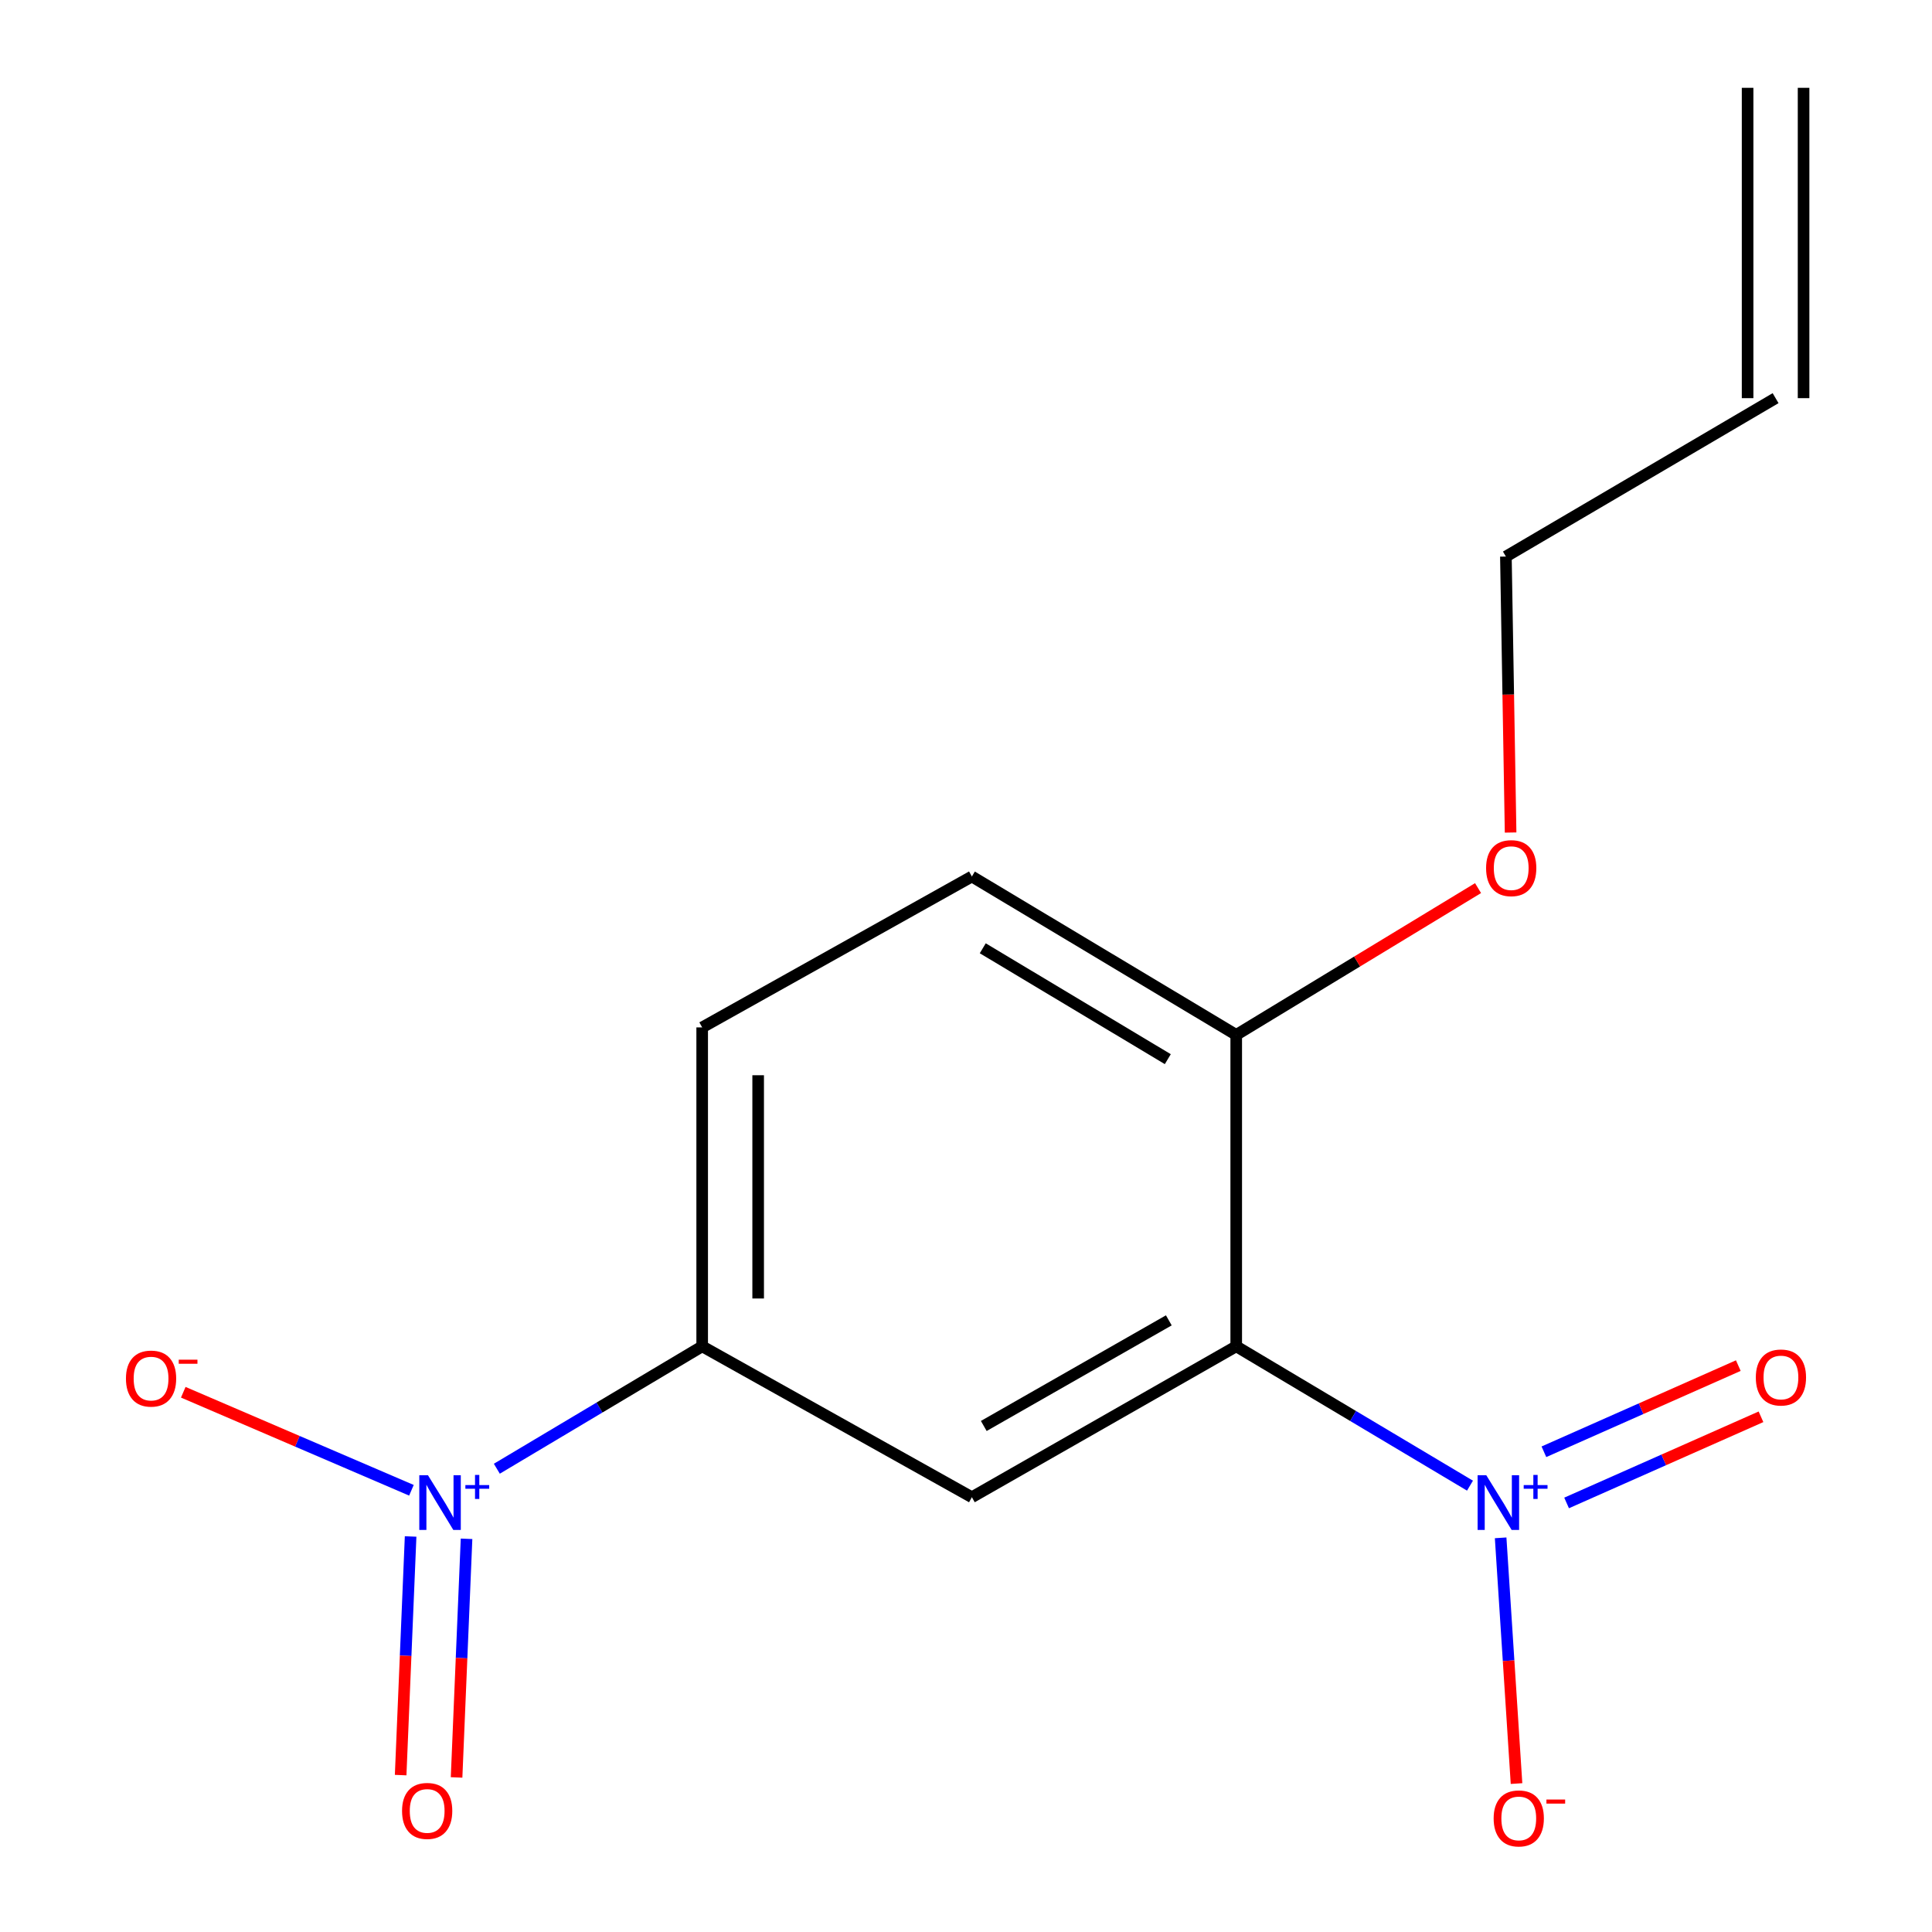 <?xml version='1.0' encoding='iso-8859-1'?>
<svg version='1.1' baseProfile='full'
              xmlns='http://www.w3.org/2000/svg'
                      xmlns:rdkit='http://www.rdkit.org/xml'
                      xmlns:xlink='http://www.w3.org/1999/xlink'
                  xml:space='preserve'
width='1000px' height='1000px' viewBox='0 0 1000 1000'>
<!-- END OF HEADER -->
<rect style='opacity:1.0;fill:#FFFFFF;stroke:none' width='1000' height='1000' x='0' y='0'> </rect>
<path class='bond-0' d='M 639.868,696.856 L 700.365,732.915' style='fill:none;fill-rule:evenodd;stroke:#000000;stroke-width:6px;stroke-linecap:butt;stroke-linejoin:miter;stroke-opacity:1' />
<path class='bond-0' d='M 700.365,732.915 L 760.862,768.973' style='fill:none;fill-rule:evenodd;stroke:#0000FF;stroke-width:6px;stroke-linecap:butt;stroke-linejoin:miter;stroke-opacity:1' />
<path class='bond-2' d='M 639.868,696.856 L 503.042,774.96' style='fill:none;fill-rule:evenodd;stroke:#000000;stroke-width:6px;stroke-linecap:butt;stroke-linejoin:miter;stroke-opacity:1' />
<path class='bond-2' d='M 604.98,683.408 L 509.202,738.08' style='fill:none;fill-rule:evenodd;stroke:#000000;stroke-width:6px;stroke-linecap:butt;stroke-linejoin:miter;stroke-opacity:1' />
<path class='bond-4' d='M 639.868,696.856 L 639.868,535.66' style='fill:none;fill-rule:evenodd;stroke:#000000;stroke-width:6px;stroke-linecap:butt;stroke-linejoin:miter;stroke-opacity:1' />
<path class='bond-5' d='M 776.73,795.982 L 780.84,859.578' style='fill:none;fill-rule:evenodd;stroke:#0000FF;stroke-width:6px;stroke-linecap:butt;stroke-linejoin:miter;stroke-opacity:1' />
<path class='bond-5' d='M 780.84,859.578 L 784.95,923.174' style='fill:none;fill-rule:evenodd;stroke:#FF0000;stroke-width:6px;stroke-linecap:butt;stroke-linejoin:miter;stroke-opacity:1' />
<path class='bond-7' d='M 810.865,777.923 L 861.175,755.625' style='fill:none;fill-rule:evenodd;stroke:#0000FF;stroke-width:6px;stroke-linecap:butt;stroke-linejoin:miter;stroke-opacity:1' />
<path class='bond-7' d='M 861.175,755.625 L 911.485,733.328' style='fill:none;fill-rule:evenodd;stroke:#FF0000;stroke-width:6px;stroke-linecap:butt;stroke-linejoin:miter;stroke-opacity:1' />
<path class='bond-7' d='M 799.124,751.434 L 849.434,729.136' style='fill:none;fill-rule:evenodd;stroke:#0000FF;stroke-width:6px;stroke-linecap:butt;stroke-linejoin:miter;stroke-opacity:1' />
<path class='bond-7' d='M 849.434,729.136 L 899.744,706.838' style='fill:none;fill-rule:evenodd;stroke:#FF0000;stroke-width:6px;stroke-linecap:butt;stroke-linejoin:miter;stroke-opacity:1' />
<path class='bond-1' d='M 257.159,760.209 L 310.304,728.533' style='fill:none;fill-rule:evenodd;stroke:#0000FF;stroke-width:6px;stroke-linecap:butt;stroke-linejoin:miter;stroke-opacity:1' />
<path class='bond-1' d='M 310.304,728.533 L 363.448,696.856' style='fill:none;fill-rule:evenodd;stroke:#000000;stroke-width:6px;stroke-linecap:butt;stroke-linejoin:miter;stroke-opacity:1' />
<path class='bond-6' d='M 212.956,771.366 L 153.907,745.997' style='fill:none;fill-rule:evenodd;stroke:#0000FF;stroke-width:6px;stroke-linecap:butt;stroke-linejoin:miter;stroke-opacity:1' />
<path class='bond-6' d='M 153.907,745.997 L 94.858,720.629' style='fill:none;fill-rule:evenodd;stroke:#FF0000;stroke-width:6px;stroke-linecap:butt;stroke-linejoin:miter;stroke-opacity:1' />
<path class='bond-8' d='M 212.533,795.275 L 209.953,857.032' style='fill:none;fill-rule:evenodd;stroke:#0000FF;stroke-width:6px;stroke-linecap:butt;stroke-linejoin:miter;stroke-opacity:1' />
<path class='bond-8' d='M 209.953,857.032 L 207.373,918.789' style='fill:none;fill-rule:evenodd;stroke:#FF0000;stroke-width:6px;stroke-linecap:butt;stroke-linejoin:miter;stroke-opacity:1' />
<path class='bond-8' d='M 241.482,796.485 L 238.902,858.241' style='fill:none;fill-rule:evenodd;stroke:#0000FF;stroke-width:6px;stroke-linecap:butt;stroke-linejoin:miter;stroke-opacity:1' />
<path class='bond-8' d='M 238.902,858.241 L 236.322,919.998' style='fill:none;fill-rule:evenodd;stroke:#FF0000;stroke-width:6px;stroke-linecap:butt;stroke-linejoin:miter;stroke-opacity:1' />
<path class='bond-3' d='M 503.042,774.96 L 363.448,696.856' style='fill:none;fill-rule:evenodd;stroke:#000000;stroke-width:6px;stroke-linecap:butt;stroke-linejoin:miter;stroke-opacity:1' />
<path class='bond-15' d='M 363.448,696.856 L 363.448,531.781' style='fill:none;fill-rule:evenodd;stroke:#000000;stroke-width:6px;stroke-linecap:butt;stroke-linejoin:miter;stroke-opacity:1' />
<path class='bond-15' d='M 392.423,672.095 L 392.423,556.542' style='fill:none;fill-rule:evenodd;stroke:#000000;stroke-width:6px;stroke-linecap:butt;stroke-linejoin:miter;stroke-opacity:1' />
<path class='bond-10' d='M 639.868,535.66 L 503.042,453.677' style='fill:none;fill-rule:evenodd;stroke:#000000;stroke-width:6px;stroke-linecap:butt;stroke-linejoin:miter;stroke-opacity:1' />
<path class='bond-10' d='M 604.452,548.217 L 508.674,490.829' style='fill:none;fill-rule:evenodd;stroke:#000000;stroke-width:6px;stroke-linecap:butt;stroke-linejoin:miter;stroke-opacity:1' />
<path class='bond-13' d='M 639.868,535.66 L 702.452,497.672' style='fill:none;fill-rule:evenodd;stroke:#000000;stroke-width:6px;stroke-linecap:butt;stroke-linejoin:miter;stroke-opacity:1' />
<path class='bond-13' d='M 702.452,497.672 L 765.036,459.684' style='fill:none;fill-rule:evenodd;stroke:#FF0000;stroke-width:6px;stroke-linecap:butt;stroke-linejoin:miter;stroke-opacity:1' />
<path class='bond-9' d='M 363.448,531.781 L 503.042,453.677' style='fill:none;fill-rule:evenodd;stroke:#000000;stroke-width:6px;stroke-linecap:butt;stroke-linejoin:miter;stroke-opacity:1' />
<path class='bond-11' d='M 919.04,206.088 L 779.446,288.07' style='fill:none;fill-rule:evenodd;stroke:#000000;stroke-width:6px;stroke-linecap:butt;stroke-linejoin:miter;stroke-opacity:1' />
<path class='bond-12' d='M 933.527,206.088 L 933.527,45.455' style='fill:none;fill-rule:evenodd;stroke:#000000;stroke-width:6px;stroke-linecap:butt;stroke-linejoin:miter;stroke-opacity:1' />
<path class='bond-12' d='M 904.553,206.088 L 904.553,45.455' style='fill:none;fill-rule:evenodd;stroke:#000000;stroke-width:6px;stroke-linecap:butt;stroke-linejoin:miter;stroke-opacity:1' />
<path class='bond-14' d='M 781.885,430.916 L 780.666,359.493' style='fill:none;fill-rule:evenodd;stroke:#FF0000;stroke-width:6px;stroke-linecap:butt;stroke-linejoin:miter;stroke-opacity:1' />
<path class='bond-14' d='M 780.666,359.493 L 779.446,288.07' style='fill:none;fill-rule:evenodd;stroke:#000000;stroke-width:6px;stroke-linecap:butt;stroke-linejoin:miter;stroke-opacity:1' />
<path  class='atom-1' d='M 769.29 763.568
L 778.57 778.568
Q 779.49 780.048, 780.97 782.728
Q 782.45 785.408, 782.53 785.568
L 782.53 763.568
L 786.29 763.568
L 786.29 791.888
L 782.41 791.888
L 772.45 775.488
Q 771.29 773.568, 770.05 771.368
Q 768.85 769.168, 768.49 768.488
L 768.49 791.888
L 764.81 791.888
L 764.81 763.568
L 769.29 763.568
' fill='#0000FF'/>
<path  class='atom-1' d='M 788.666 768.673
L 793.656 768.673
L 793.656 763.42
L 795.874 763.42
L 795.874 768.673
L 800.995 768.673
L 800.995 770.574
L 795.874 770.574
L 795.874 775.854
L 793.656 775.854
L 793.656 770.574
L 788.666 770.574
L 788.666 768.673
' fill='#0000FF'/>
<path  class='atom-2' d='M 221.506 763.568
L 230.786 778.568
Q 231.706 780.048, 233.186 782.728
Q 234.666 785.408, 234.746 785.568
L 234.746 763.568
L 238.506 763.568
L 238.506 791.888
L 234.626 791.888
L 224.666 775.488
Q 223.506 773.568, 222.266 771.368
Q 221.066 769.168, 220.706 768.488
L 220.706 791.888
L 217.026 791.888
L 217.026 763.568
L 221.506 763.568
' fill='#0000FF'/>
<path  class='atom-2' d='M 240.882 768.673
L 245.871 768.673
L 245.871 763.42
L 248.089 763.42
L 248.089 768.673
L 253.21 768.673
L 253.21 770.574
L 248.089 770.574
L 248.089 775.854
L 245.871 775.854
L 245.871 770.574
L 240.882 770.574
L 240.882 768.673
' fill='#0000FF'/>
<path  class='atom-6' d='M 773.11 941.21
Q 773.11 934.41, 776.47 930.61
Q 779.83 926.81, 786.11 926.81
Q 792.39 926.81, 795.75 930.61
Q 799.11 934.41, 799.11 941.21
Q 799.11 948.09, 795.71 952.01
Q 792.31 955.89, 786.11 955.89
Q 779.87 955.89, 776.47 952.01
Q 773.11 948.13, 773.11 941.21
M 786.11 952.69
Q 790.43 952.69, 792.75 949.81
Q 795.11 946.89, 795.11 941.21
Q 795.11 935.65, 792.75 932.85
Q 790.43 930.01, 786.11 930.01
Q 781.79 930.01, 779.43 932.81
Q 777.11 935.61, 777.11 941.21
Q 777.11 946.93, 779.43 949.81
Q 781.79 952.69, 786.11 952.69
' fill='#FF0000'/>
<path  class='atom-6' d='M 800.43 931.433
L 810.119 931.433
L 810.119 933.545
L 800.43 933.545
L 800.43 931.433
' fill='#FF0000'/>
<path  class='atom-7' d='M 65.191 713.549
Q 65.191 706.749, 68.551 702.949
Q 71.911 699.149, 78.191 699.149
Q 84.471 699.149, 87.831 702.949
Q 91.191 706.749, 91.191 713.549
Q 91.191 720.429, 87.791 724.349
Q 84.391 728.229, 78.191 728.229
Q 71.951 728.229, 68.551 724.349
Q 65.191 720.469, 65.191 713.549
M 78.191 725.029
Q 82.511 725.029, 84.831 722.149
Q 87.191 719.229, 87.191 713.549
Q 87.191 707.989, 84.831 705.189
Q 82.511 702.349, 78.191 702.349
Q 73.871 702.349, 71.511 705.149
Q 69.191 707.949, 69.191 713.549
Q 69.191 719.269, 71.511 722.149
Q 73.871 725.029, 78.191 725.029
' fill='#FF0000'/>
<path  class='atom-7' d='M 92.511 703.771
L 102.2 703.771
L 102.2 705.883
L 92.511 705.883
L 92.511 703.771
' fill='#FF0000'/>
<path  class='atom-8' d='M 908.809 712.985
Q 908.809 706.185, 912.169 702.385
Q 915.529 698.585, 921.809 698.585
Q 928.089 698.585, 931.449 702.385
Q 934.809 706.185, 934.809 712.985
Q 934.809 719.865, 931.409 723.785
Q 928.009 727.665, 921.809 727.665
Q 915.569 727.665, 912.169 723.785
Q 908.809 719.905, 908.809 712.985
M 921.809 724.465
Q 926.129 724.465, 928.449 721.585
Q 930.809 718.665, 930.809 712.985
Q 930.809 707.425, 928.449 704.625
Q 926.129 701.785, 921.809 701.785
Q 917.489 701.785, 915.129 704.585
Q 912.809 707.385, 912.809 712.985
Q 912.809 718.705, 915.129 721.585
Q 917.489 724.465, 921.809 724.465
' fill='#FF0000'/>
<path  class='atom-9' d='M 208.101 937.331
Q 208.101 930.531, 211.461 926.731
Q 214.821 922.931, 221.101 922.931
Q 227.381 922.931, 230.741 926.731
Q 234.101 930.531, 234.101 937.331
Q 234.101 944.211, 230.701 948.131
Q 227.301 952.011, 221.101 952.011
Q 214.861 952.011, 211.461 948.131
Q 208.101 944.251, 208.101 937.331
M 221.101 948.811
Q 225.421 948.811, 227.741 945.931
Q 230.101 943.011, 230.101 937.331
Q 230.101 931.771, 227.741 928.971
Q 225.421 926.131, 221.101 926.131
Q 216.781 926.131, 214.421 928.931
Q 212.101 931.731, 212.101 937.331
Q 212.101 943.051, 214.421 945.931
Q 216.781 948.811, 221.101 948.811
' fill='#FF0000'/>
<path  class='atom-14' d='M 769.199 449.347
Q 769.199 442.547, 772.559 438.747
Q 775.919 434.947, 782.199 434.947
Q 788.479 434.947, 791.839 438.747
Q 795.199 442.547, 795.199 449.347
Q 795.199 456.227, 791.799 460.147
Q 788.399 464.027, 782.199 464.027
Q 775.959 464.027, 772.559 460.147
Q 769.199 456.267, 769.199 449.347
M 782.199 460.827
Q 786.519 460.827, 788.839 457.947
Q 791.199 455.027, 791.199 449.347
Q 791.199 443.787, 788.839 440.987
Q 786.519 438.147, 782.199 438.147
Q 777.879 438.147, 775.519 440.947
Q 773.199 443.747, 773.199 449.347
Q 773.199 455.067, 775.519 457.947
Q 777.879 460.827, 782.199 460.827
' fill='#FF0000'/>
</svg>
